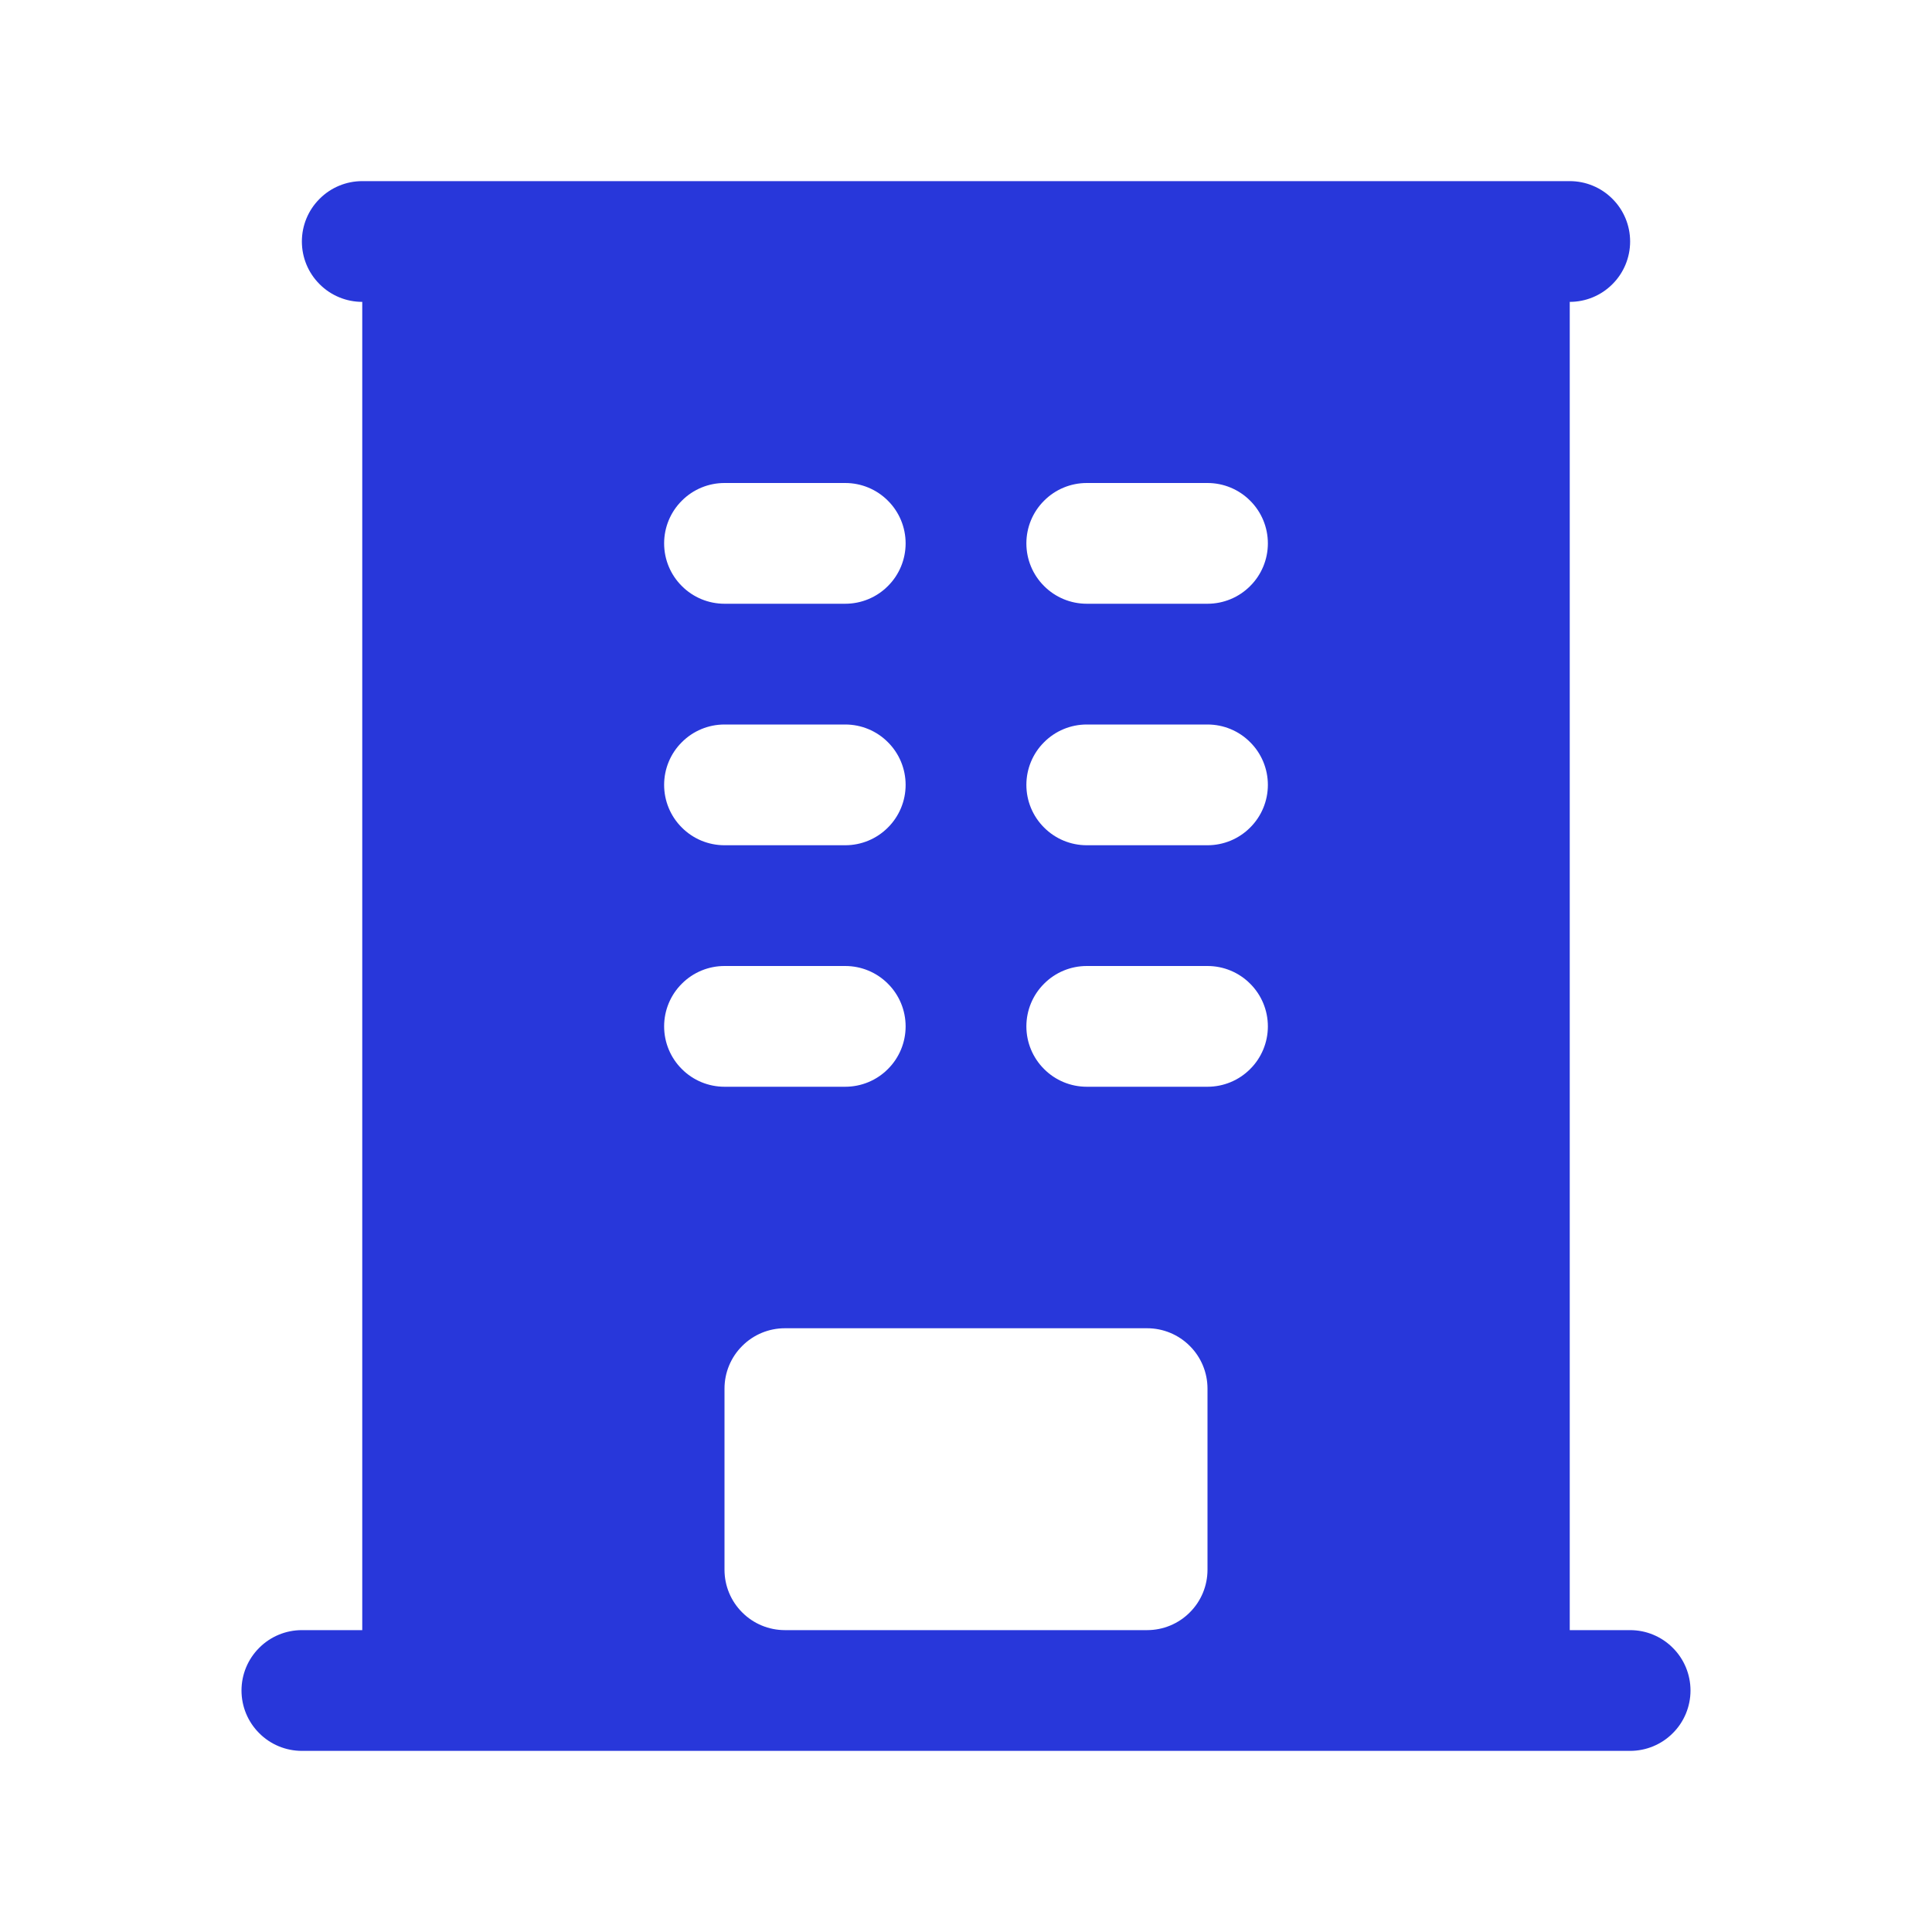 <svg width="24" height="24" viewBox="0 0 24 24" fill="none" xmlns="http://www.w3.org/2000/svg">
<path fill-rule="evenodd" clip-rule="evenodd" d="M4.5 2.25C4.301 2.25 4.11 2.329 3.97 2.47C3.829 2.61 3.75 2.801 3.75 3C3.75 3.199 3.829 3.39 3.97 3.53C4.11 3.671 4.301 3.75 4.5 3.75V20.25H3.75C3.551 20.25 3.36 20.329 3.22 20.47C3.079 20.61 3 20.801 3 21C3 21.199 3.079 21.39 3.22 21.53C3.36 21.671 3.551 21.75 3.75 21.75H20.25C20.449 21.75 20.64 21.671 20.78 21.53C20.921 21.39 21 21.199 21 21C21 20.801 20.921 20.61 20.78 20.47C20.64 20.329 20.449 20.25 20.25 20.25H19.5V3.75C19.699 3.75 19.89 3.671 20.03 3.53C20.171 3.39 20.25 3.199 20.25 3C20.25 2.801 20.171 2.61 20.03 2.47C19.89 2.329 19.699 2.25 19.5 2.25H4.5ZM9 6C8.801 6 8.61 6.079 8.47 6.22C8.329 6.36 8.25 6.551 8.25 6.75C8.25 6.949 8.329 7.14 8.47 7.28C8.61 7.421 8.801 7.5 9 7.5H10.5C10.699 7.5 10.89 7.421 11.03 7.28C11.171 7.14 11.25 6.949 11.25 6.75C11.25 6.551 11.171 6.36 11.03 6.22C10.89 6.079 10.699 6 10.5 6H9ZM8.25 9.75C8.25 9.551 8.329 9.36 8.47 9.22C8.61 9.079 8.801 9 9 9H10.5C10.699 9 10.89 9.079 11.03 9.22C11.171 9.36 11.25 9.551 11.25 9.75C11.25 9.949 11.171 10.14 11.03 10.28C10.89 10.421 10.699 10.5 10.5 10.5H9C8.801 10.5 8.61 10.421 8.47 10.28C8.329 10.14 8.25 9.949 8.25 9.75ZM9 12C8.801 12 8.61 12.079 8.47 12.22C8.329 12.36 8.25 12.551 8.25 12.75C8.25 12.949 8.329 13.14 8.47 13.28C8.61 13.421 8.801 13.5 9 13.5H10.5C10.699 13.5 10.89 13.421 11.03 13.28C11.171 13.14 11.25 12.949 11.25 12.75C11.25 12.551 11.171 12.36 11.03 12.22C10.89 12.079 10.699 12 10.5 12H9ZM12.75 6.75C12.75 6.551 12.829 6.36 12.97 6.22C13.11 6.079 13.301 6 13.5 6H15C15.199 6 15.39 6.079 15.53 6.22C15.671 6.36 15.75 6.551 15.75 6.75C15.75 6.949 15.671 7.14 15.53 7.28C15.39 7.421 15.199 7.5 15 7.5H13.5C13.301 7.5 13.11 7.421 12.97 7.28C12.829 7.14 12.75 6.949 12.75 6.75ZM13.5 9C13.301 9 13.11 9.079 12.97 9.22C12.829 9.36 12.75 9.551 12.75 9.75C12.75 9.949 12.829 10.14 12.97 10.28C13.11 10.421 13.301 10.5 13.5 10.5H15C15.199 10.5 15.39 10.421 15.53 10.28C15.671 10.14 15.75 9.949 15.75 9.75C15.75 9.551 15.671 9.36 15.53 9.22C15.39 9.079 15.199 9 15 9H13.5ZM12.75 12.75C12.75 12.551 12.829 12.36 12.97 12.22C13.11 12.079 13.301 12 13.5 12H15C15.199 12 15.39 12.079 15.53 12.22C15.671 12.36 15.75 12.551 15.75 12.75C15.75 12.949 15.671 13.14 15.53 13.28C15.39 13.421 15.199 13.5 15 13.5H13.5C13.301 13.5 13.11 13.421 12.97 13.28C12.829 13.14 12.75 12.949 12.75 12.75ZM9 19.5V17.25C9 17.051 9.079 16.86 9.22 16.72C9.36 16.579 9.551 16.5 9.75 16.5H14.25C14.449 16.5 14.64 16.579 14.78 16.72C14.921 16.86 15 17.051 15 17.25V19.5C15 19.699 14.921 19.89 14.78 20.03C14.64 20.171 14.449 20.25 14.25 20.25H9.75C9.551 20.25 9.36 20.171 9.22 20.03C9.079 19.89 9 19.699 9 19.5Z" fill="#2837DA"/>
</svg>
